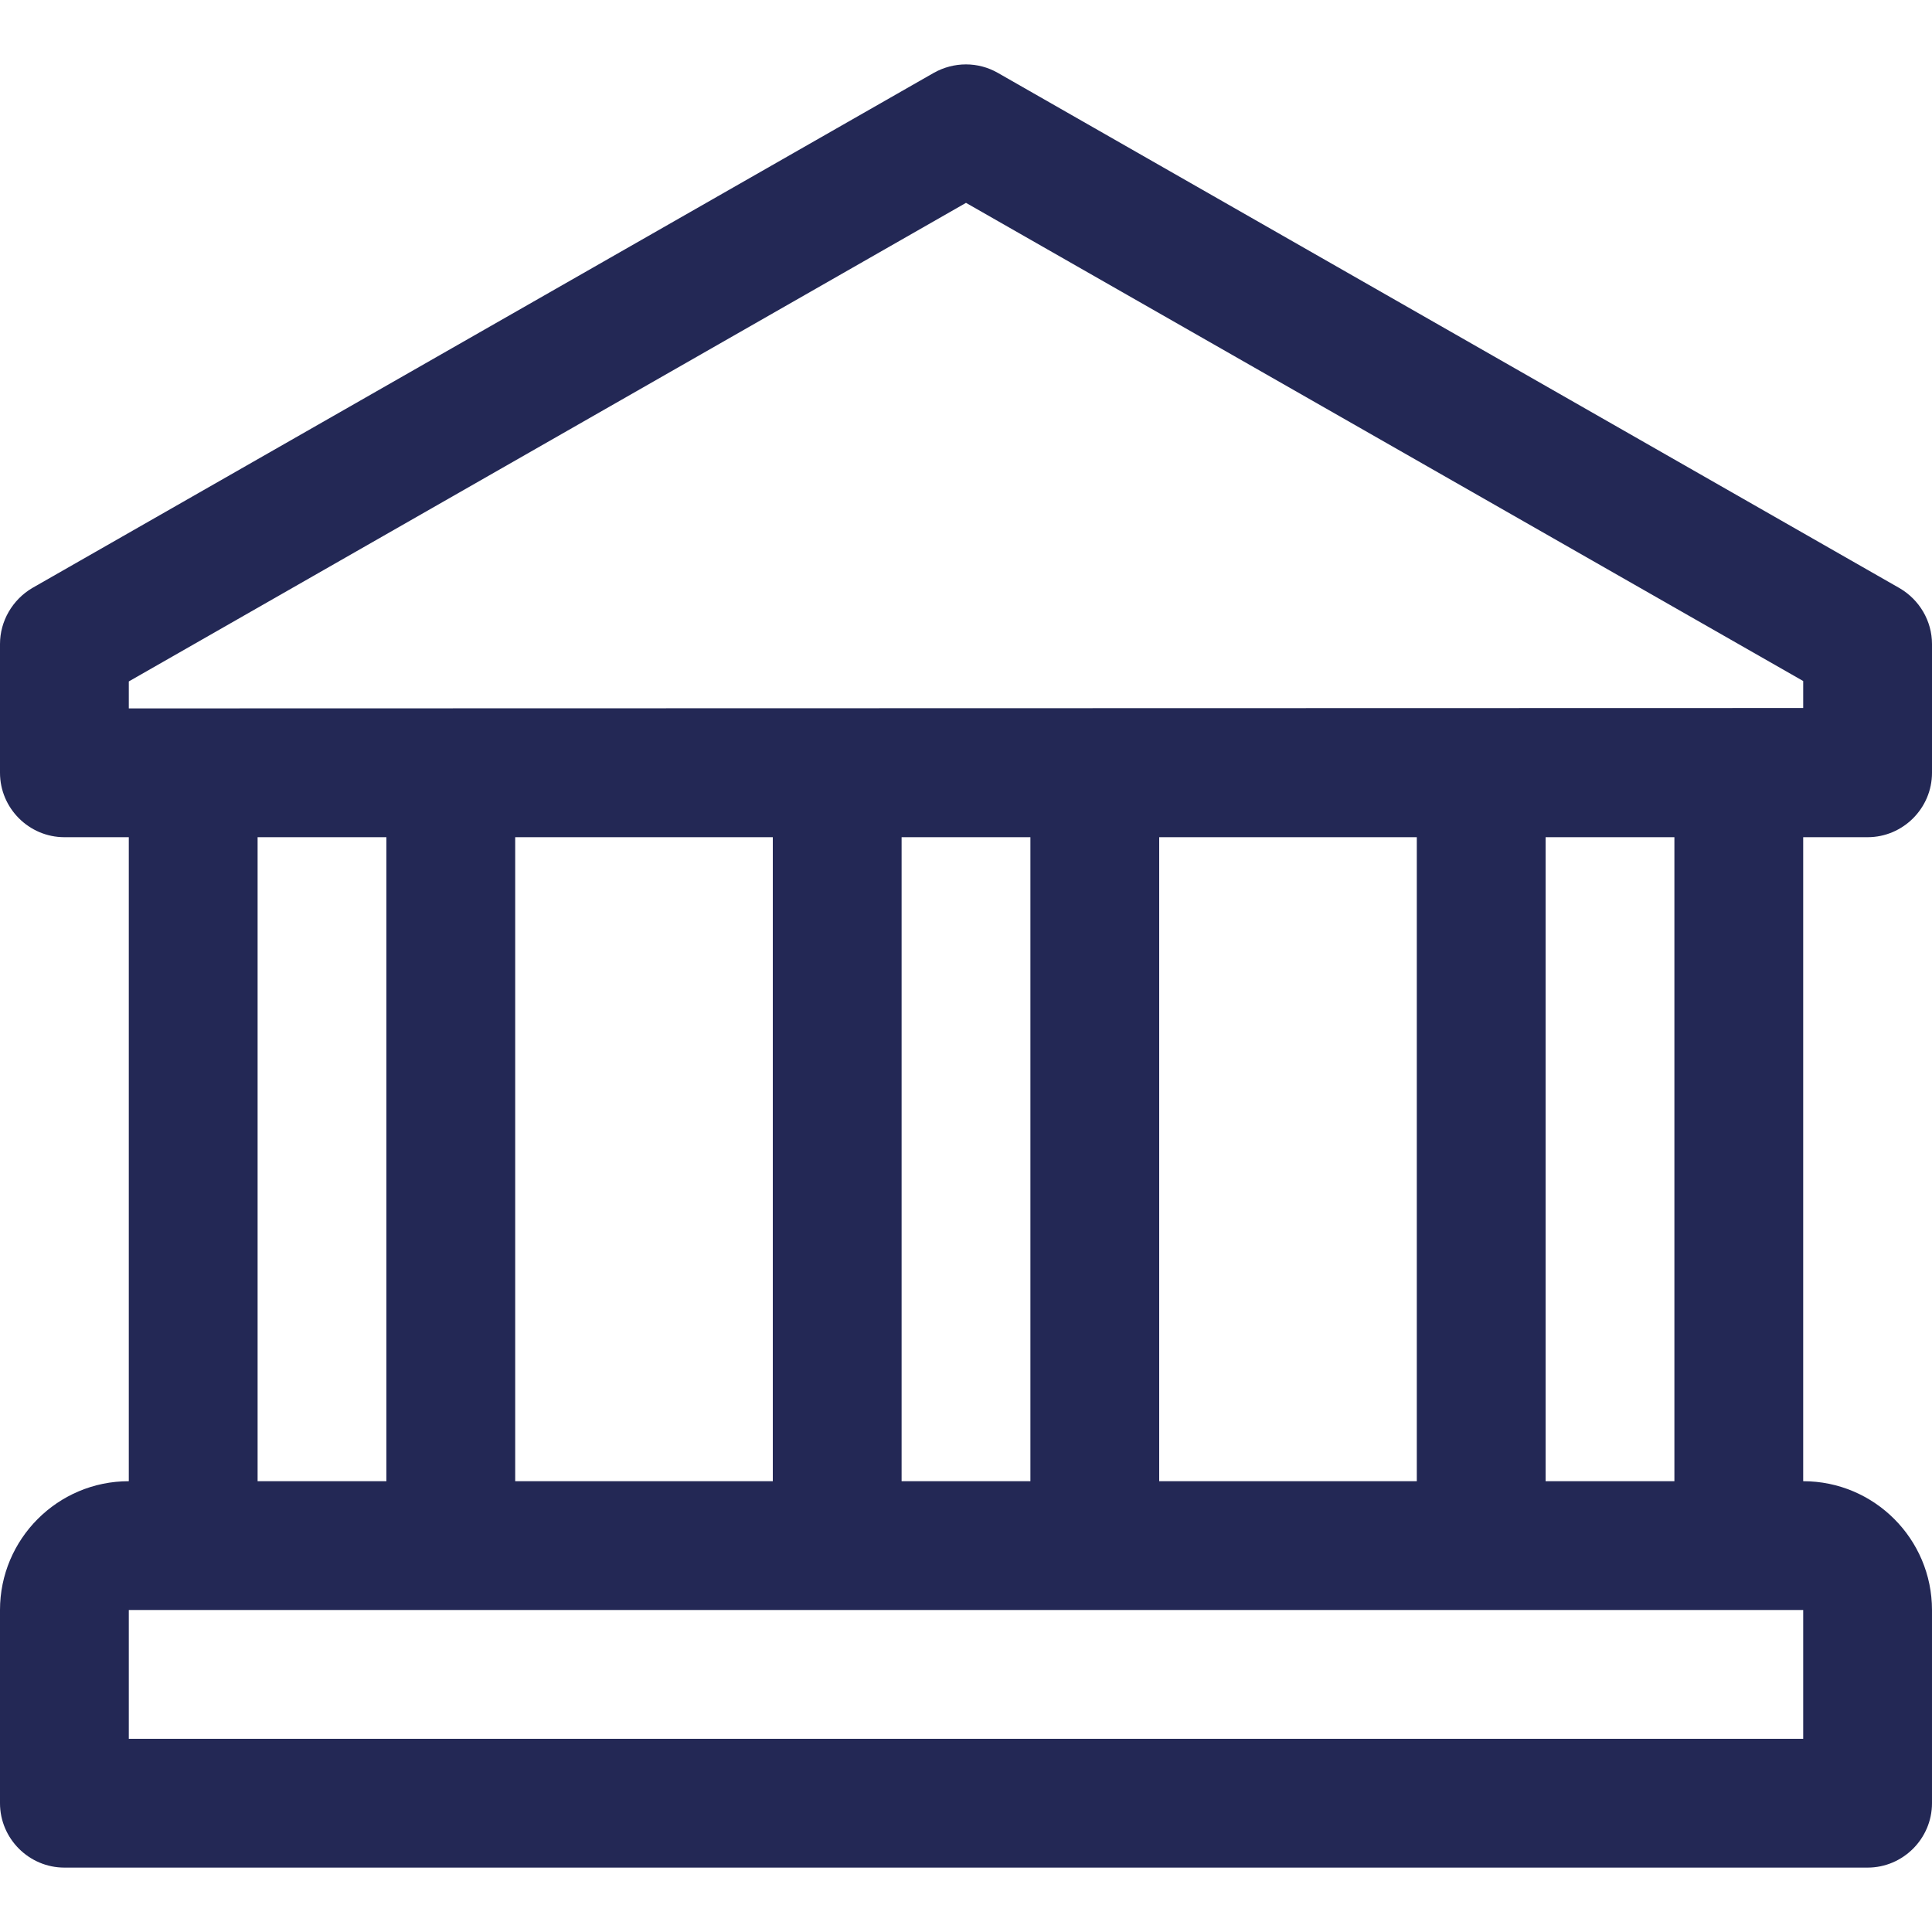 <?xml version="1.0" encoding="utf-8"?>
<!-- Generator: Adobe Illustrator 26.3.1, SVG Export Plug-In . SVG Version: 6.00 Build 0)  -->
<svg version="1.1" id="Capa_1" xmlns="http://www.w3.org/2000/svg" xmlns:xlink="http://www.w3.org/1999/xlink" x="0px" y="0px"
	 viewBox="0 0 480 480" style="enable-background:new 0 0 480 480;" xml:space="preserve">
<style type="text/css">
	.st0{fill:#232855;}
</style>
<g>
	<g>
		<path class="st0" d="M464,208c8.8,0,16-7.2,16-16v-32c0-5.7-3.1-11-8.1-13.9l-224-128c-4.9-2.8-10.9-2.8-15.9,0L8,146.1
			c-4.9,2.9-8,8.2-8,13.9v32c0,8.8,7.2,16,16,16h16v160c-17.7,0-32,14.4-32,32v48c0,8.8,7.2,16,16,16h448c8.8,0,16-7.2,16-16v-48
			c0-17.6-14.3-32-32-32V208H464z M448,432H32v-32h416V432z M64,368V208h32v160H64z M128,368V208h64v160H128z M224,368V208h32v160
			H224z M288,368V208h64v160H288z M384,368V208h32v160H384z M32,176v-6.7L240,50.4l208,118.8v6.7L32,176L32,176z"/>
	</g>
</g>
</svg>
